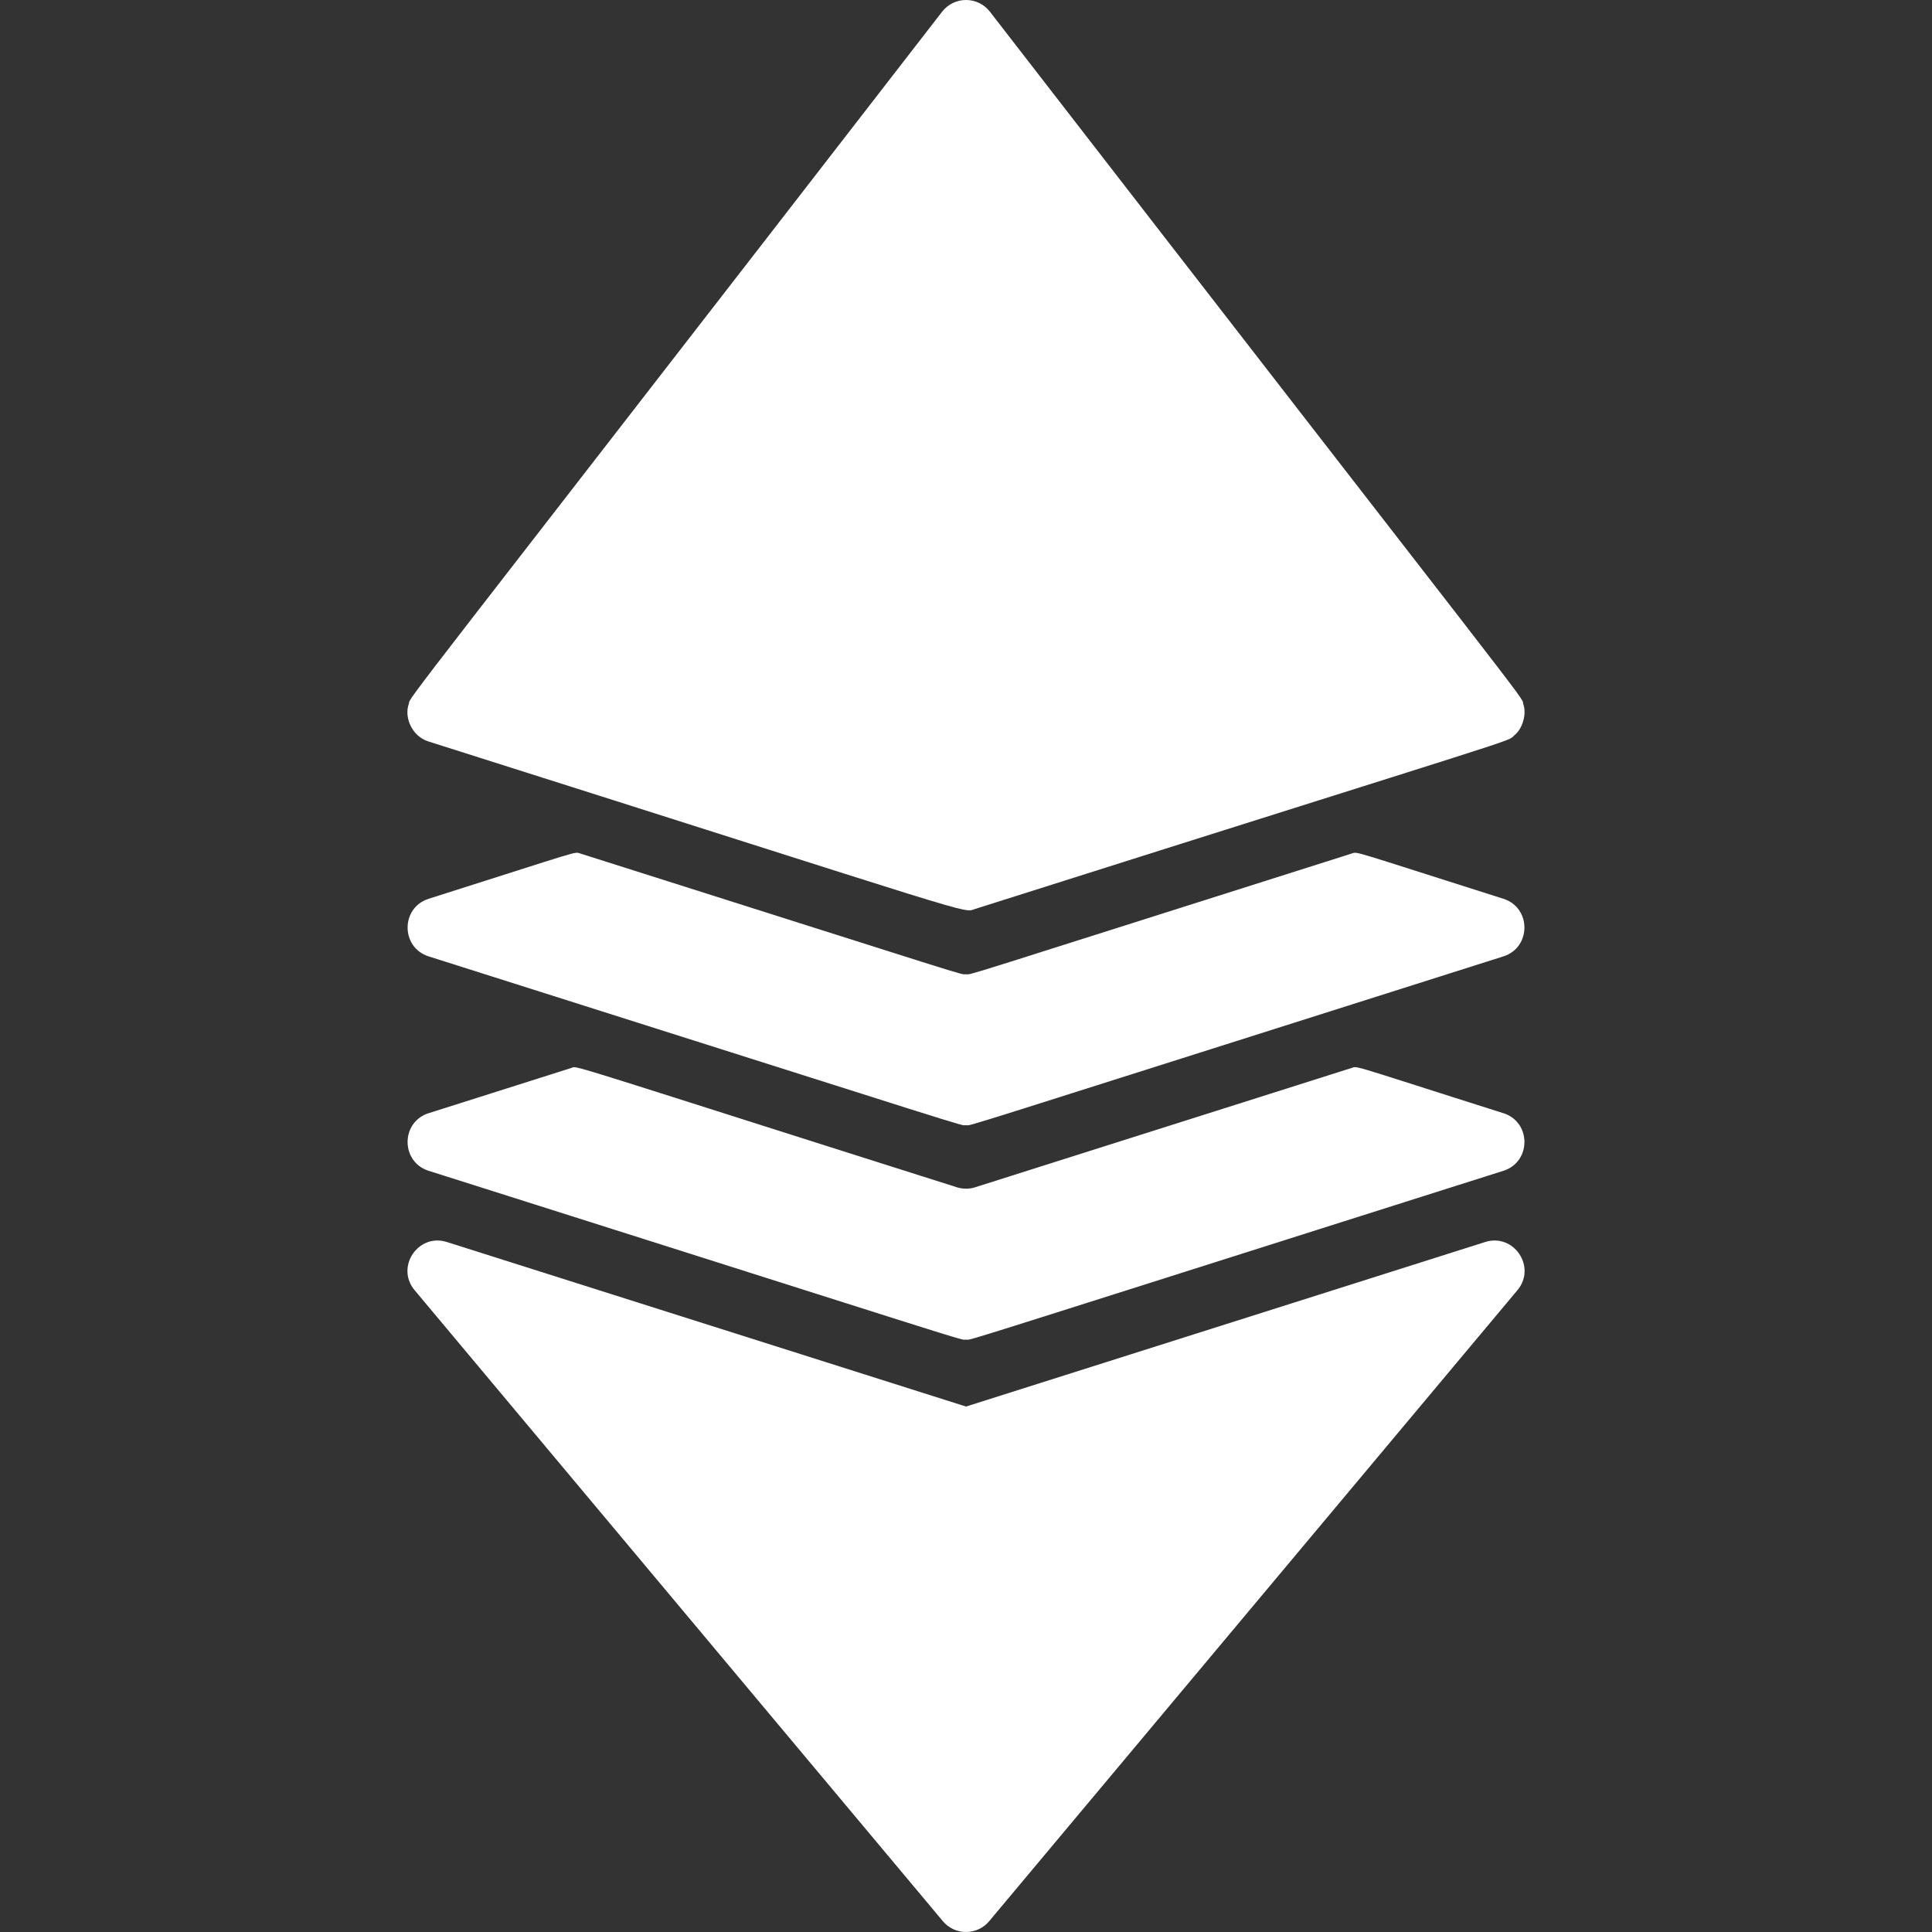 <svg xmlns="http://www.w3.org/2000/svg" width="512" height="512" viewBox="0 0 511.996 511.996"><rect x="0" y="0" width="511.996" height="511.996" fill="#333333" stroke="none"/><g fill="#fff"><path d="M401.313 194.858c-2.061 1.926 5.983-1.162-142.89 46.02-3.49 1.104 3.92 2.776-144.84-44.37-.01 0-.02-.01-.03-.01-4.637-1.451-6.488-6.761-5.18-10.04 0-1.59-1.105.627 141.3-183.36 3.219-4.13 9.44-4.131 12.66 0 143.501 185.409 141.3 181.714 141.3 183.36 1.042 2.603-.115 6.706-2.32 8.4zM249.869 509.133l-140-167.23c-5.119-6.116.949-15.171 8.551-12.761l137.583 43.604 137.583-43.604c7.6-2.41 13.672 6.644 8.551 12.761l-140 167.23c-3.197 3.821-9.075 3.814-12.268 0z" data-original="#000000"/><path d="M398.423 310.268c-150.193 47.601-140.565 44.74-142.42 44.74-1.944 0 7.254 2.696-142.42-44.74-7.42-2.369-7.415-12.892 0-15.26l37.821-11.987c1.779-.564-4.38-2.154 102.178 31.617a8.095 8.095 0 0 0 4.84 0l99.761-31.617c1.706-.541-.883-1.046 40.239 11.987 7.422 2.369 7.416 12.892.001 15.26z" data-original="#000000"/><path d="M398.423 253.447c-150.193 47.601-140.565 44.74-142.42 44.74-1.944 0 7.254 2.696-142.42-44.74-7.42-2.369-7.415-12.893 0-15.26 41.037-13.006 38.513-12.534 40.247-11.984 107.191 33.973 100.317 31.984 102.173 31.984 1.852 0-5.055 2.001 102.173-31.984 1.713-.543-.851-1.041 40.247 11.984 7.421 2.37 7.415 12.893 0 15.26z" data-original="#000000"/></g></svg>